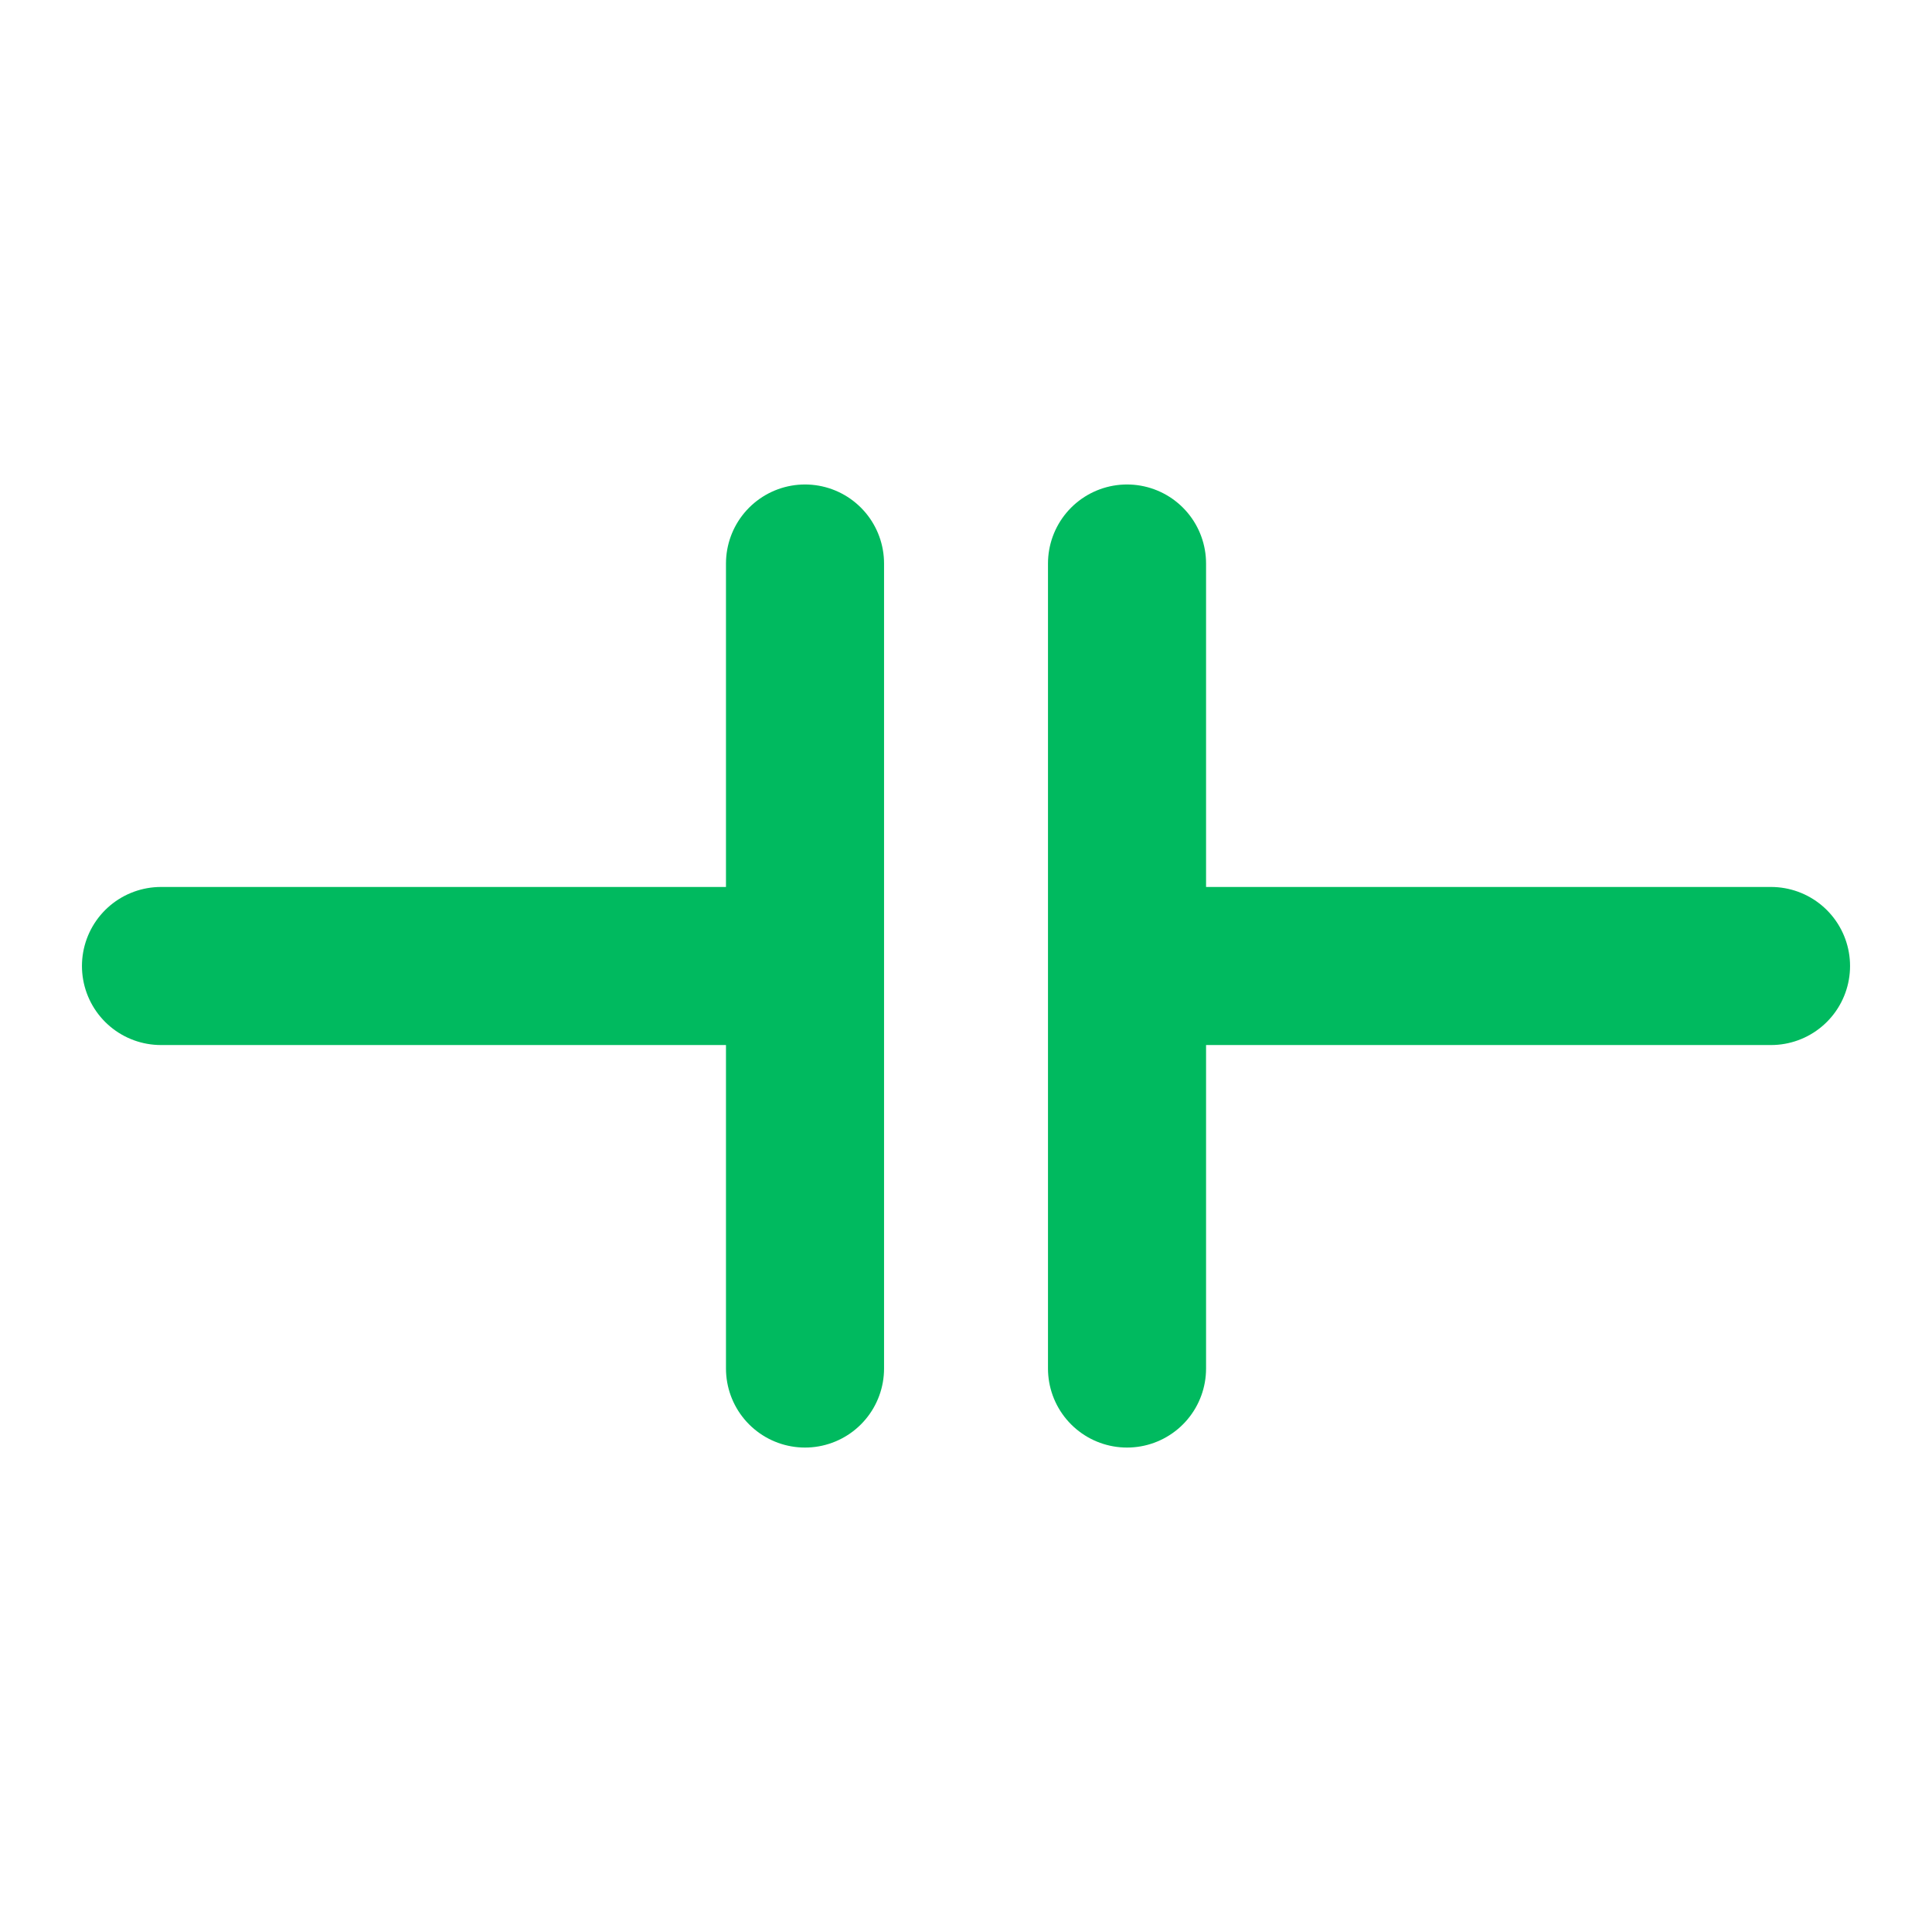 <svg width="55" height="55" viewBox="0 0 55 55" fill="none" xmlns="http://www.w3.org/2000/svg">
<path d="M50.417 27.5H32.084M4.583 27.5H22.917M22.917 16.042V38.959M32.084 16.042V38.959" stroke="#00BA5F" stroke-width="4.5" stroke-linecap="round" stroke-linejoin="round"/>
</svg>

